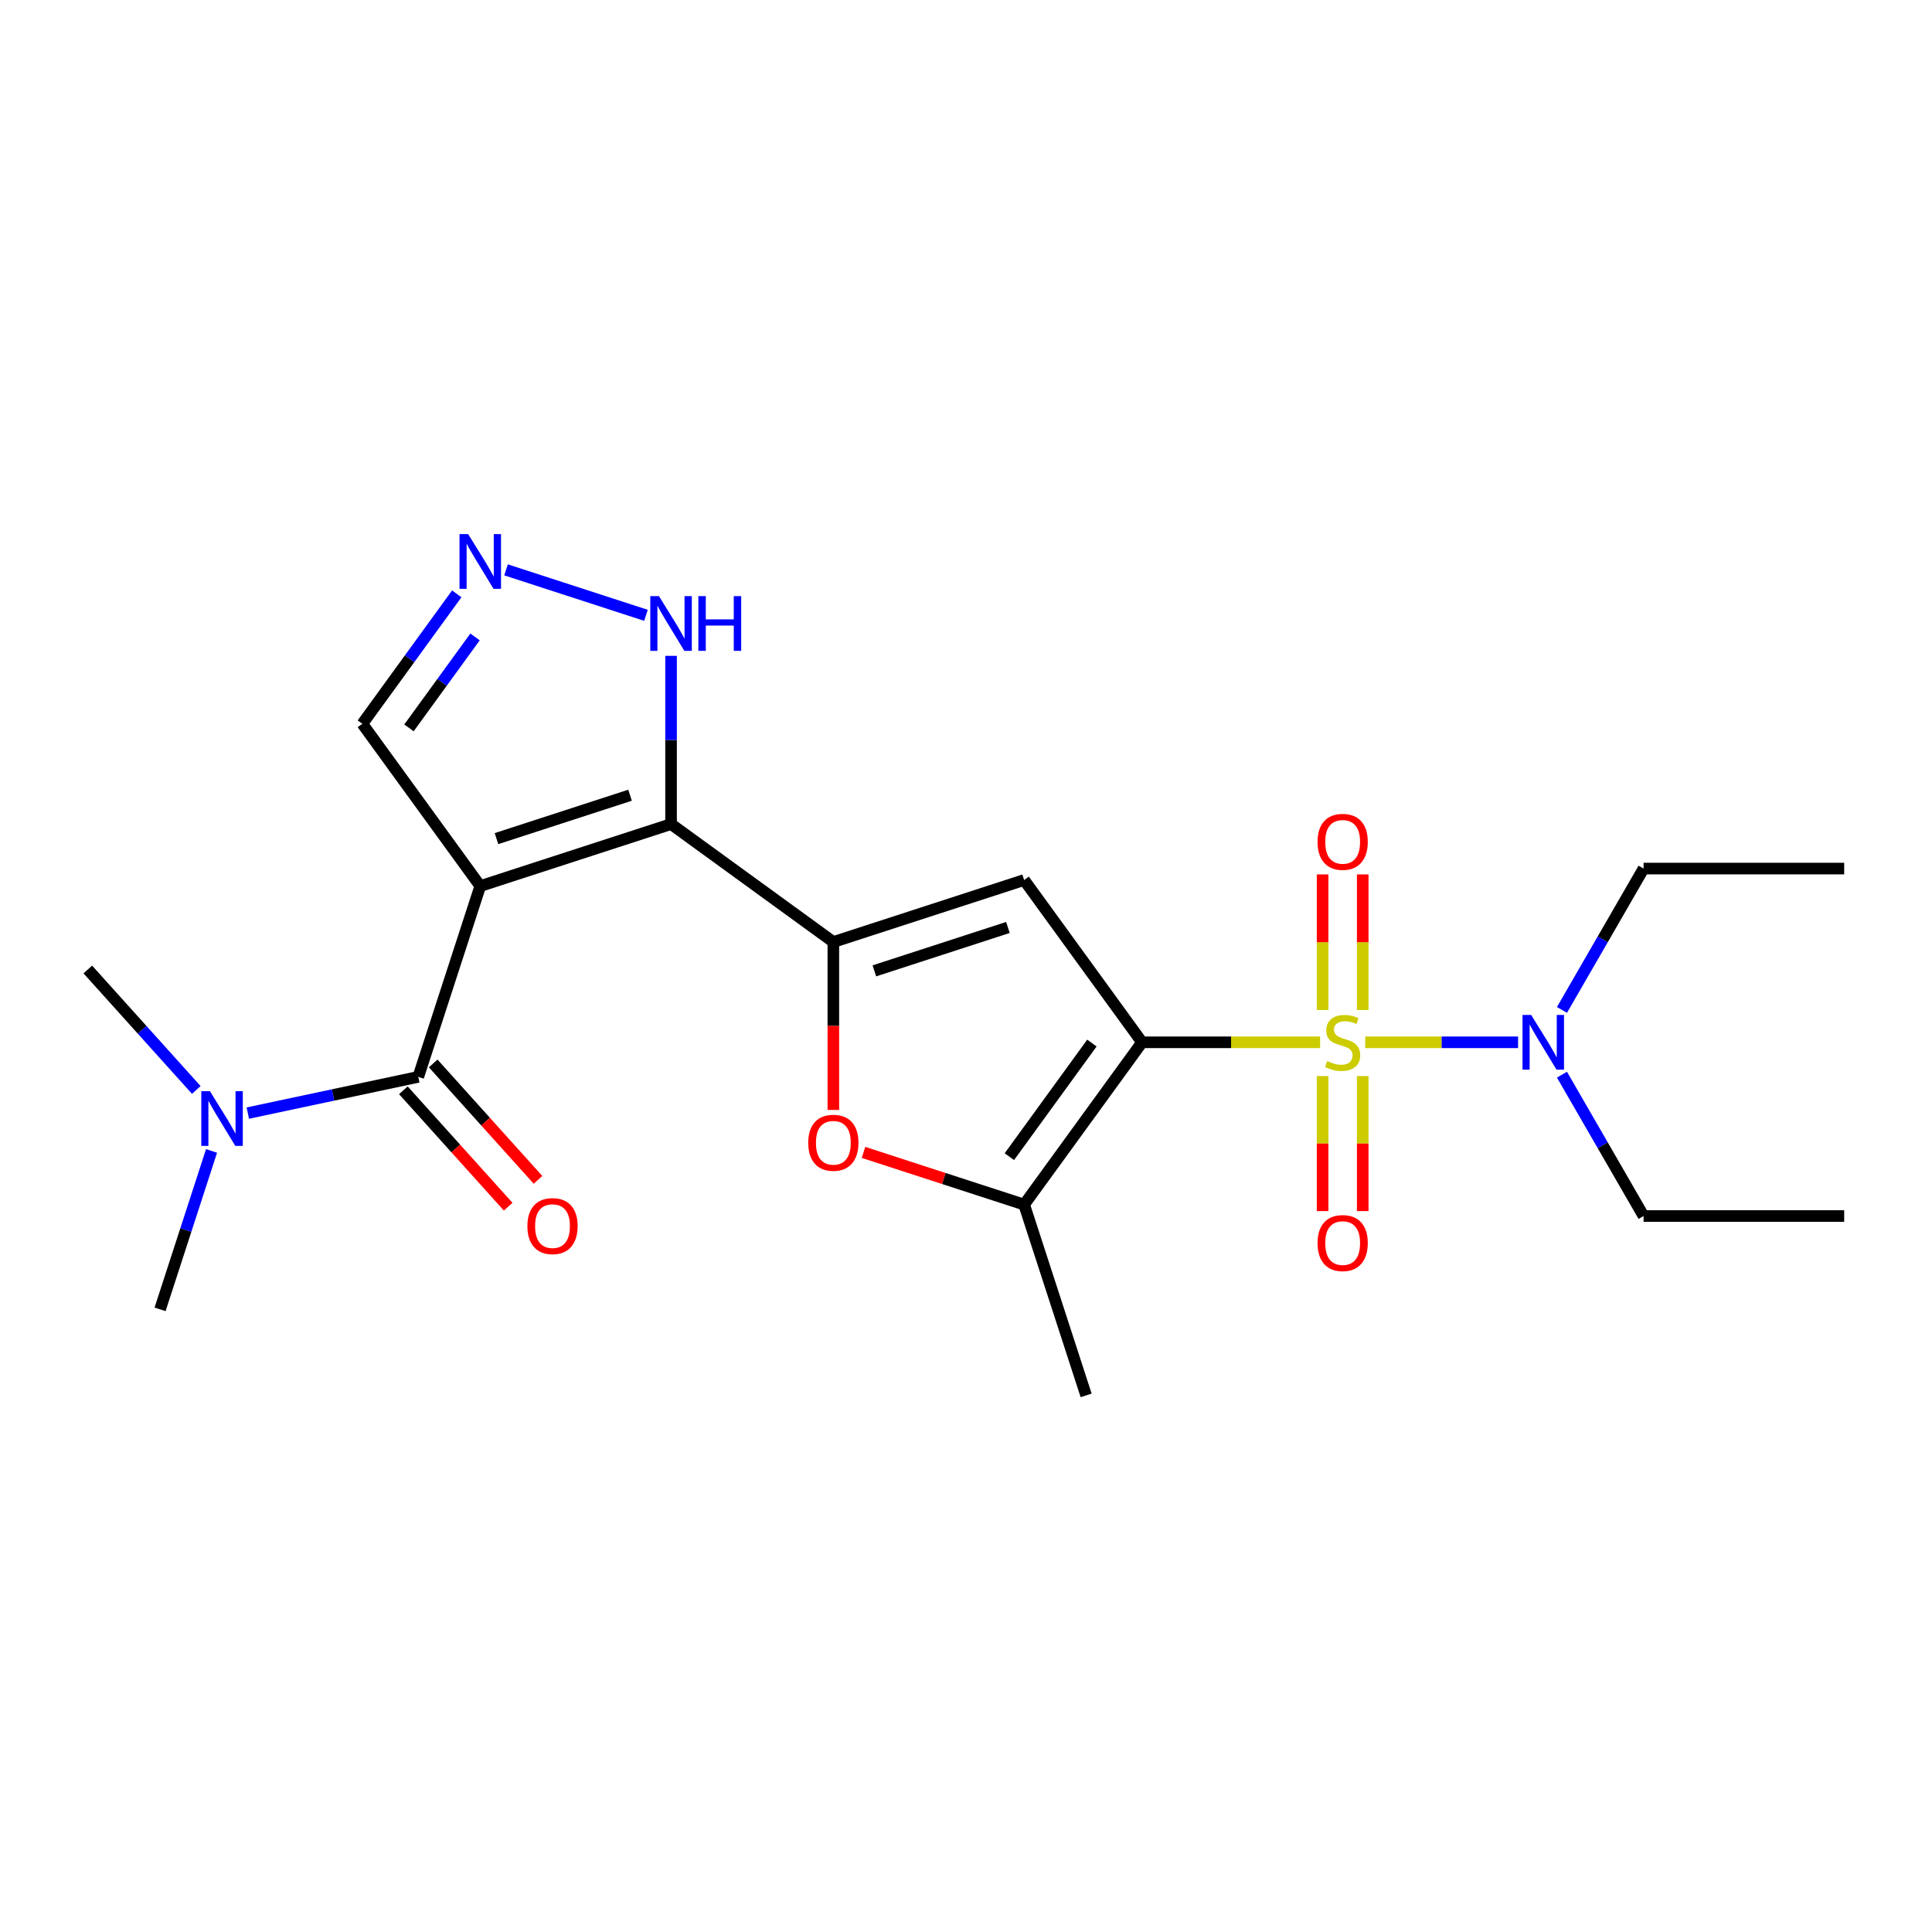 <?xml version='1.0' encoding='iso-8859-1'?>
<svg version='1.1' baseProfile='full'
              xmlns='http://www.w3.org/2000/svg'
                      xmlns:rdkit='http://www.rdkit.org/xml'
                      xmlns:xlink='http://www.w3.org/1999/xlink'
                  xml:space='preserve'
width='1000px' height='1000px' viewBox='0 0 1000 1000'>
<!-- END OF HEADER -->
<rect style='opacity:1.0;fill:#FFFFFF;stroke:none' width='1000' height='1000' x='0' y='0'> </rect>
<path class='bond-0' d='M 683.284,539.493 L 637.205,539.493' style='fill:none;fill-rule:evenodd;stroke:#CCCC00;stroke-width:6px;stroke-linecap:butt;stroke-linejoin:miter;stroke-opacity:1' />
<path class='bond-0' d='M 637.205,539.493 L 591.126,539.493' style='fill:none;fill-rule:evenodd;stroke:#000000;stroke-width:6px;stroke-linecap:butt;stroke-linejoin:miter;stroke-opacity:1' />
<path class='bond-10' d='M 706.636,539.493 L 746.193,539.493' style='fill:none;fill-rule:evenodd;stroke:#CCCC00;stroke-width:6px;stroke-linecap:butt;stroke-linejoin:miter;stroke-opacity:1' />
<path class='bond-10' d='M 746.193,539.493 L 785.75,539.493' style='fill:none;fill-rule:evenodd;stroke:#0000FF;stroke-width:6px;stroke-linecap:butt;stroke-linejoin:miter;stroke-opacity:1' />
<path class='bond-11' d='M 705.343,522.778 L 705.343,487.687' style='fill:none;fill-rule:evenodd;stroke:#CCCC00;stroke-width:6px;stroke-linecap:butt;stroke-linejoin:miter;stroke-opacity:1' />
<path class='bond-11' d='M 705.343,487.687 L 705.343,452.597' style='fill:none;fill-rule:evenodd;stroke:#FF0000;stroke-width:6px;stroke-linecap:butt;stroke-linejoin:miter;stroke-opacity:1' />
<path class='bond-11' d='M 684.576,522.778 L 684.576,487.687' style='fill:none;fill-rule:evenodd;stroke:#CCCC00;stroke-width:6px;stroke-linecap:butt;stroke-linejoin:miter;stroke-opacity:1' />
<path class='bond-11' d='M 684.576,487.687 L 684.576,452.597' style='fill:none;fill-rule:evenodd;stroke:#FF0000;stroke-width:6px;stroke-linecap:butt;stroke-linejoin:miter;stroke-opacity:1' />
<path class='bond-12' d='M 684.576,556.969 L 684.576,591.909' style='fill:none;fill-rule:evenodd;stroke:#CCCC00;stroke-width:6px;stroke-linecap:butt;stroke-linejoin:miter;stroke-opacity:1' />
<path class='bond-12' d='M 684.576,591.909 L 684.576,626.849' style='fill:none;fill-rule:evenodd;stroke:#FF0000;stroke-width:6px;stroke-linecap:butt;stroke-linejoin:miter;stroke-opacity:1' />
<path class='bond-12' d='M 705.343,556.969 L 705.343,591.909' style='fill:none;fill-rule:evenodd;stroke:#CCCC00;stroke-width:6px;stroke-linecap:butt;stroke-linejoin:miter;stroke-opacity:1' />
<path class='bond-12' d='M 705.343,591.909 L 705.343,626.849' style='fill:none;fill-rule:evenodd;stroke:#FF0000;stroke-width:6px;stroke-linecap:butt;stroke-linejoin:miter;stroke-opacity:1' />
<path class='bond-4' d='M 591.126,539.493 L 530.093,455.49' style='fill:none;fill-rule:evenodd;stroke:#000000;stroke-width:6px;stroke-linecap:butt;stroke-linejoin:miter;stroke-opacity:1' />
<path class='bond-6' d='M 591.126,539.493 L 530.093,623.497' style='fill:none;fill-rule:evenodd;stroke:#000000;stroke-width:6px;stroke-linecap:butt;stroke-linejoin:miter;stroke-opacity:1' />
<path class='bond-6' d='M 565.17,539.888 L 522.447,598.69' style='fill:none;fill-rule:evenodd;stroke:#000000;stroke-width:6px;stroke-linecap:butt;stroke-linejoin:miter;stroke-opacity:1' />
<path class='bond-1' d='M 248.585,458.631 L 347.337,426.544' style='fill:none;fill-rule:evenodd;stroke:#000000;stroke-width:6px;stroke-linecap:butt;stroke-linejoin:miter;stroke-opacity:1' />
<path class='bond-1' d='M 256.981,434.067 L 326.107,411.607' style='fill:none;fill-rule:evenodd;stroke:#000000;stroke-width:6px;stroke-linecap:butt;stroke-linejoin:miter;stroke-opacity:1' />
<path class='bond-5' d='M 248.585,458.631 L 216.498,557.383' style='fill:none;fill-rule:evenodd;stroke:#000000;stroke-width:6px;stroke-linecap:butt;stroke-linejoin:miter;stroke-opacity:1' />
<path class='bond-13' d='M 248.585,458.631 L 187.553,374.627' style='fill:none;fill-rule:evenodd;stroke:#000000;stroke-width:6px;stroke-linecap:butt;stroke-linejoin:miter;stroke-opacity:1' />
<path class='bond-2' d='M 347.337,426.544 L 431.341,487.576' style='fill:none;fill-rule:evenodd;stroke:#000000;stroke-width:6px;stroke-linecap:butt;stroke-linejoin:miter;stroke-opacity:1' />
<path class='bond-9' d='M 347.337,426.544 L 347.337,383.005' style='fill:none;fill-rule:evenodd;stroke:#000000;stroke-width:6px;stroke-linecap:butt;stroke-linejoin:miter;stroke-opacity:1' />
<path class='bond-9' d='M 347.337,383.005 L 347.337,339.466' style='fill:none;fill-rule:evenodd;stroke:#0000FF;stroke-width:6px;stroke-linecap:butt;stroke-linejoin:miter;stroke-opacity:1' />
<path class='bond-3' d='M 431.341,487.576 L 530.093,455.49' style='fill:none;fill-rule:evenodd;stroke:#000000;stroke-width:6px;stroke-linecap:butt;stroke-linejoin:miter;stroke-opacity:1' />
<path class='bond-3' d='M 452.571,502.514 L 521.698,480.053' style='fill:none;fill-rule:evenodd;stroke:#000000;stroke-width:6px;stroke-linecap:butt;stroke-linejoin:miter;stroke-opacity:1' />
<path class='bond-23' d='M 431.341,487.576 L 431.341,531.036' style='fill:none;fill-rule:evenodd;stroke:#000000;stroke-width:6px;stroke-linecap:butt;stroke-linejoin:miter;stroke-opacity:1' />
<path class='bond-23' d='M 431.341,531.036 L 431.341,574.495' style='fill:none;fill-rule:evenodd;stroke:#FF0000;stroke-width:6px;stroke-linecap:butt;stroke-linejoin:miter;stroke-opacity:1' />
<path class='bond-14' d='M 216.498,557.383 L 172.384,566.76' style='fill:none;fill-rule:evenodd;stroke:#000000;stroke-width:6px;stroke-linecap:butt;stroke-linejoin:miter;stroke-opacity:1' />
<path class='bond-14' d='M 172.384,566.76 L 128.269,576.137' style='fill:none;fill-rule:evenodd;stroke:#0000FF;stroke-width:6px;stroke-linecap:butt;stroke-linejoin:miter;stroke-opacity:1' />
<path class='bond-15' d='M 208.782,564.331 L 235.906,594.455' style='fill:none;fill-rule:evenodd;stroke:#000000;stroke-width:6px;stroke-linecap:butt;stroke-linejoin:miter;stroke-opacity:1' />
<path class='bond-15' d='M 235.906,594.455 L 263.03,624.579' style='fill:none;fill-rule:evenodd;stroke:#FF0000;stroke-width:6px;stroke-linecap:butt;stroke-linejoin:miter;stroke-opacity:1' />
<path class='bond-15' d='M 224.215,550.435 L 251.339,580.559' style='fill:none;fill-rule:evenodd;stroke:#000000;stroke-width:6px;stroke-linecap:butt;stroke-linejoin:miter;stroke-opacity:1' />
<path class='bond-15' d='M 251.339,580.559 L 278.462,610.683' style='fill:none;fill-rule:evenodd;stroke:#FF0000;stroke-width:6px;stroke-linecap:butt;stroke-linejoin:miter;stroke-opacity:1' />
<path class='bond-7' d='M 530.093,623.497 L 488.515,609.988' style='fill:none;fill-rule:evenodd;stroke:#000000;stroke-width:6px;stroke-linecap:butt;stroke-linejoin:miter;stroke-opacity:1' />
<path class='bond-7' d='M 488.515,609.988 L 446.937,596.478' style='fill:none;fill-rule:evenodd;stroke:#FF0000;stroke-width:6px;stroke-linecap:butt;stroke-linejoin:miter;stroke-opacity:1' />
<path class='bond-16' d='M 530.093,623.497 L 562.18,722.249' style='fill:none;fill-rule:evenodd;stroke:#000000;stroke-width:6px;stroke-linecap:butt;stroke-linejoin:miter;stroke-opacity:1' />
<path class='bond-8' d='M 261.921,294.956 L 334.352,318.491' style='fill:none;fill-rule:evenodd;stroke:#0000FF;stroke-width:6px;stroke-linecap:butt;stroke-linejoin:miter;stroke-opacity:1' />
<path class='bond-24' d='M 236.411,307.379 L 211.982,341.003' style='fill:none;fill-rule:evenodd;stroke:#0000FF;stroke-width:6px;stroke-linecap:butt;stroke-linejoin:miter;stroke-opacity:1' />
<path class='bond-24' d='M 211.982,341.003 L 187.553,374.627' style='fill:none;fill-rule:evenodd;stroke:#000000;stroke-width:6px;stroke-linecap:butt;stroke-linejoin:miter;stroke-opacity:1' />
<path class='bond-24' d='M 245.883,329.673 L 228.783,353.21' style='fill:none;fill-rule:evenodd;stroke:#0000FF;stroke-width:6px;stroke-linecap:butt;stroke-linejoin:miter;stroke-opacity:1' />
<path class='bond-24' d='M 228.783,353.21 L 211.682,376.746' style='fill:none;fill-rule:evenodd;stroke:#000000;stroke-width:6px;stroke-linecap:butt;stroke-linejoin:miter;stroke-opacity:1' />
<path class='bond-17' d='M 808.468,556.249 L 829.59,592.833' style='fill:none;fill-rule:evenodd;stroke:#0000FF;stroke-width:6px;stroke-linecap:butt;stroke-linejoin:miter;stroke-opacity:1' />
<path class='bond-17' d='M 829.59,592.833 L 850.711,629.417' style='fill:none;fill-rule:evenodd;stroke:#000000;stroke-width:6px;stroke-linecap:butt;stroke-linejoin:miter;stroke-opacity:1' />
<path class='bond-18' d='M 808.468,522.738 L 829.59,486.154' style='fill:none;fill-rule:evenodd;stroke:#0000FF;stroke-width:6px;stroke-linecap:butt;stroke-linejoin:miter;stroke-opacity:1' />
<path class='bond-18' d='M 829.59,486.154 L 850.711,449.57' style='fill:none;fill-rule:evenodd;stroke:#000000;stroke-width:6px;stroke-linecap:butt;stroke-linejoin:miter;stroke-opacity:1' />
<path class='bond-19' d='M 109.489,595.727 L 96.168,636.725' style='fill:none;fill-rule:evenodd;stroke:#0000FF;stroke-width:6px;stroke-linecap:butt;stroke-linejoin:miter;stroke-opacity:1' />
<path class='bond-19' d='M 96.168,636.725 L 82.847,677.724' style='fill:none;fill-rule:evenodd;stroke:#000000;stroke-width:6px;stroke-linecap:butt;stroke-linejoin:miter;stroke-opacity:1' />
<path class='bond-20' d='M 101.597,564.16 L 73.526,532.984' style='fill:none;fill-rule:evenodd;stroke:#0000FF;stroke-width:6px;stroke-linecap:butt;stroke-linejoin:miter;stroke-opacity:1' />
<path class='bond-20' d='M 73.526,532.984 L 45.455,501.807' style='fill:none;fill-rule:evenodd;stroke:#000000;stroke-width:6px;stroke-linecap:butt;stroke-linejoin:miter;stroke-opacity:1' />
<path class='bond-21' d='M 850.711,629.417 L 954.545,629.417' style='fill:none;fill-rule:evenodd;stroke:#000000;stroke-width:6px;stroke-linecap:butt;stroke-linejoin:miter;stroke-opacity:1' />
<path class='bond-22' d='M 850.711,449.57 L 954.545,449.57' style='fill:none;fill-rule:evenodd;stroke:#000000;stroke-width:6px;stroke-linecap:butt;stroke-linejoin:miter;stroke-opacity:1' />
<path  class='atom-0' d='M 686.96 549.213
Q 687.28 549.333, 688.6 549.893
Q 689.92 550.453, 691.36 550.813
Q 692.84 551.133, 694.28 551.133
Q 696.96 551.133, 698.52 549.853
Q 700.08 548.533, 700.08 546.253
Q 700.08 544.693, 699.28 543.733
Q 698.52 542.773, 697.32 542.253
Q 696.12 541.733, 694.12 541.133
Q 691.6 540.373, 690.08 539.653
Q 688.6 538.933, 687.52 537.413
Q 686.48 535.893, 686.48 533.333
Q 686.48 529.773, 688.88 527.573
Q 691.32 525.373, 696.12 525.373
Q 699.4 525.373, 703.12 526.933
L 702.2 530.013
Q 698.8 528.613, 696.24 528.613
Q 693.48 528.613, 691.96 529.773
Q 690.44 530.893, 690.48 532.853
Q 690.48 534.373, 691.24 535.293
Q 692.04 536.213, 693.16 536.733
Q 694.32 537.253, 696.24 537.853
Q 698.8 538.653, 700.32 539.453
Q 701.84 540.253, 702.92 541.893
Q 704.04 543.493, 704.04 546.253
Q 704.04 550.173, 701.4 552.293
Q 698.8 554.373, 694.44 554.373
Q 691.92 554.373, 690 553.813
Q 688.12 553.293, 685.88 552.373
L 686.96 549.213
' fill='#CCCC00'/>
<path  class='atom-8' d='M 418.341 591.491
Q 418.341 584.691, 421.701 580.891
Q 425.061 577.091, 431.341 577.091
Q 437.621 577.091, 440.981 580.891
Q 444.341 584.691, 444.341 591.491
Q 444.341 598.371, 440.941 602.291
Q 437.541 606.171, 431.341 606.171
Q 425.101 606.171, 421.701 602.291
Q 418.341 598.411, 418.341 591.491
M 431.341 602.971
Q 435.661 602.971, 437.981 600.091
Q 440.341 597.171, 440.341 591.491
Q 440.341 585.931, 437.981 583.131
Q 435.661 580.291, 431.341 580.291
Q 427.021 580.291, 424.661 583.091
Q 422.341 585.891, 422.341 591.491
Q 422.341 597.211, 424.661 600.091
Q 427.021 602.971, 431.341 602.971
' fill='#FF0000'/>
<path  class='atom-9' d='M 242.325 276.463
L 251.605 291.463
Q 252.525 292.943, 254.005 295.623
Q 255.485 298.303, 255.565 298.463
L 255.565 276.463
L 259.325 276.463
L 259.325 304.783
L 255.445 304.783
L 245.485 288.383
Q 244.325 286.463, 243.085 284.263
Q 241.885 282.063, 241.525 281.383
L 241.525 304.783
L 237.845 304.783
L 237.845 276.463
L 242.325 276.463
' fill='#0000FF'/>
<path  class='atom-10' d='M 341.077 308.55
L 350.357 323.55
Q 351.277 325.03, 352.757 327.71
Q 354.237 330.39, 354.317 330.55
L 354.317 308.55
L 358.077 308.55
L 358.077 336.87
L 354.197 336.87
L 344.237 320.47
Q 343.077 318.55, 341.837 316.35
Q 340.637 314.15, 340.277 313.47
L 340.277 336.87
L 336.597 336.87
L 336.597 308.55
L 341.077 308.55
' fill='#0000FF'/>
<path  class='atom-10' d='M 361.477 308.55
L 365.317 308.55
L 365.317 320.59
L 379.797 320.59
L 379.797 308.55
L 383.637 308.55
L 383.637 336.87
L 379.797 336.87
L 379.797 323.79
L 365.317 323.79
L 365.317 336.87
L 361.477 336.87
L 361.477 308.55
' fill='#0000FF'/>
<path  class='atom-11' d='M 792.534 525.333
L 801.814 540.333
Q 802.734 541.813, 804.214 544.493
Q 805.694 547.173, 805.774 547.333
L 805.774 525.333
L 809.534 525.333
L 809.534 553.653
L 805.654 553.653
L 795.694 537.253
Q 794.534 535.333, 793.294 533.133
Q 792.094 530.933, 791.734 530.253
L 791.734 553.653
L 788.054 553.653
L 788.054 525.333
L 792.534 525.333
' fill='#0000FF'/>
<path  class='atom-12' d='M 681.96 435.739
Q 681.96 428.939, 685.32 425.139
Q 688.68 421.339, 694.96 421.339
Q 701.24 421.339, 704.6 425.139
Q 707.96 428.939, 707.96 435.739
Q 707.96 442.619, 704.56 446.539
Q 701.16 450.419, 694.96 450.419
Q 688.72 450.419, 685.32 446.539
Q 681.96 442.659, 681.96 435.739
M 694.96 447.219
Q 699.28 447.219, 701.6 444.339
Q 703.96 441.419, 703.96 435.739
Q 703.96 430.179, 701.6 427.379
Q 699.28 424.539, 694.96 424.539
Q 690.64 424.539, 688.28 427.339
Q 685.96 430.139, 685.96 435.739
Q 685.96 441.459, 688.28 444.339
Q 690.64 447.219, 694.96 447.219
' fill='#FF0000'/>
<path  class='atom-13' d='M 681.96 643.408
Q 681.96 636.608, 685.32 632.808
Q 688.68 629.008, 694.96 629.008
Q 701.24 629.008, 704.6 632.808
Q 707.96 636.608, 707.96 643.408
Q 707.96 650.288, 704.56 654.208
Q 701.16 658.088, 694.96 658.088
Q 688.72 658.088, 685.32 654.208
Q 681.96 650.328, 681.96 643.408
M 694.96 654.888
Q 699.28 654.888, 701.6 652.008
Q 703.96 649.088, 703.96 643.408
Q 703.96 637.848, 701.6 635.048
Q 699.28 632.208, 694.96 632.208
Q 690.64 632.208, 688.28 635.008
Q 685.96 637.808, 685.96 643.408
Q 685.96 649.128, 688.28 652.008
Q 690.64 654.888, 694.96 654.888
' fill='#FF0000'/>
<path  class='atom-15' d='M 108.673 564.811
L 117.953 579.811
Q 118.873 581.291, 120.353 583.971
Q 121.833 586.651, 121.913 586.811
L 121.913 564.811
L 125.673 564.811
L 125.673 593.131
L 121.793 593.131
L 111.833 576.731
Q 110.673 574.811, 109.433 572.611
Q 108.233 570.411, 107.873 569.731
L 107.873 593.131
L 104.193 593.131
L 104.193 564.811
L 108.673 564.811
' fill='#0000FF'/>
<path  class='atom-16' d='M 272.977 634.627
Q 272.977 627.827, 276.337 624.027
Q 279.697 620.227, 285.977 620.227
Q 292.257 620.227, 295.617 624.027
Q 298.977 627.827, 298.977 634.627
Q 298.977 641.507, 295.577 645.427
Q 292.177 649.307, 285.977 649.307
Q 279.737 649.307, 276.337 645.427
Q 272.977 641.547, 272.977 634.627
M 285.977 646.107
Q 290.297 646.107, 292.617 643.227
Q 294.977 640.307, 294.977 634.627
Q 294.977 629.067, 292.617 626.267
Q 290.297 623.427, 285.977 623.427
Q 281.657 623.427, 279.297 626.227
Q 276.977 629.027, 276.977 634.627
Q 276.977 640.347, 279.297 643.227
Q 281.657 646.107, 285.977 646.107
' fill='#FF0000'/>
</svg>
